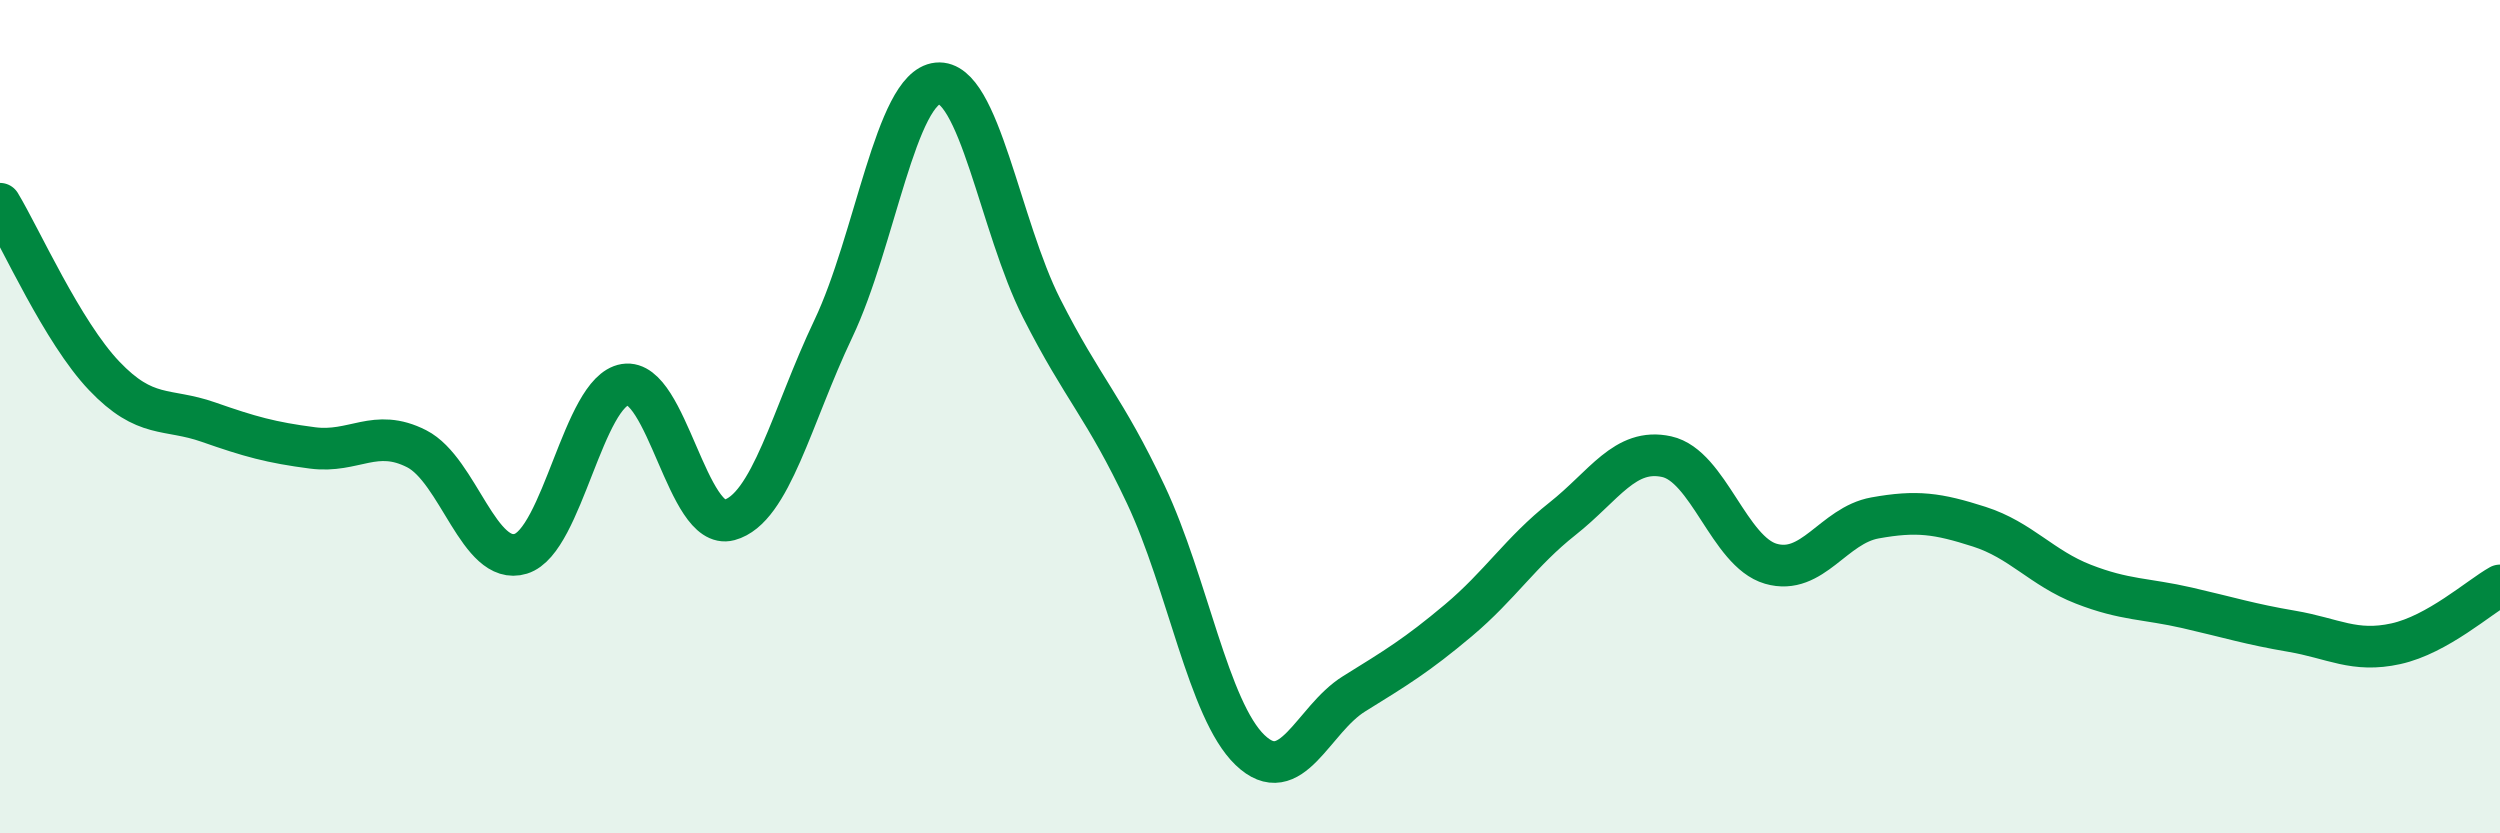 
    <svg width="60" height="20" viewBox="0 0 60 20" xmlns="http://www.w3.org/2000/svg">
      <path
        d="M 0,4.89 C 0.5,5.72 1.5,7.97 2.5,9.02 C 3.5,10.07 4,9.78 5,10.13 C 6,10.48 6.5,10.62 7.5,10.75 C 8.5,10.88 9,10.26 10,10.77 C 11,11.28 11.5,13.6 12.5,13.29 C 13.5,12.98 14,9.39 15,9.23 C 16,9.07 16.5,12.75 17.5,12.48 C 18.5,12.21 19,9.99 20,7.89 C 21,5.79 21.5,2.1 22.5,2 C 23.5,1.9 24,5.43 25,7.4 C 26,9.37 26.5,9.75 27.5,11.87 C 28.5,13.99 29,17.04 30,18 C 31,18.96 31.5,17.27 32.5,16.65 C 33.5,16.03 34,15.73 35,14.89 C 36,14.05 36.5,13.24 37.5,12.45 C 38.5,11.66 39,10.74 40,10.96 C 41,11.18 41.5,13.24 42.5,13.53 C 43.5,13.82 44,12.61 45,12.43 C 46,12.25 46.5,12.32 47.5,12.64 C 48.5,12.96 49,13.63 50,14.02 C 51,14.41 51.5,14.36 52.5,14.59 C 53.5,14.82 54,14.98 55,15.15 C 56,15.32 56.5,15.67 57.5,15.45 C 58.5,15.23 59.5,14.33 60,14.05L60 20L0 20Z"
        fill="#008740"
        opacity="0.1"
        stroke-linecap="round"
        stroke-linejoin="round"
      />
      <path
        d="M 0,4.89 C 0.5,5.72 1.5,7.97 2.5,9.02 C 3.5,10.07 4,9.78 5,10.13 C 6,10.48 6.5,10.62 7.5,10.75 C 8.5,10.88 9,10.26 10,10.77 C 11,11.28 11.5,13.6 12.5,13.29 C 13.5,12.98 14,9.39 15,9.23 C 16,9.07 16.5,12.75 17.5,12.48 C 18.5,12.21 19,9.99 20,7.89 C 21,5.79 21.5,2.1 22.5,2 C 23.5,1.9 24,5.43 25,7.4 C 26,9.37 26.5,9.75 27.5,11.87 C 28.5,13.99 29,17.04 30,18 C 31,18.96 31.5,17.27 32.5,16.65 C 33.5,16.03 34,15.73 35,14.89 C 36,14.05 36.5,13.24 37.5,12.45 C 38.5,11.66 39,10.74 40,10.96 C 41,11.18 41.5,13.24 42.5,13.53 C 43.5,13.82 44,12.61 45,12.43 C 46,12.25 46.5,12.32 47.5,12.64 C 48.5,12.96 49,13.63 50,14.02 C 51,14.41 51.5,14.36 52.5,14.59 C 53.5,14.82 54,14.98 55,15.15 C 56,15.32 56.5,15.67 57.5,15.45 C 58.5,15.23 59.5,14.33 60,14.05"
        stroke="#008740"
        stroke-width="1"
        fill="none"
        stroke-linecap="round"
        stroke-linejoin="round"
      />
    </svg>
  